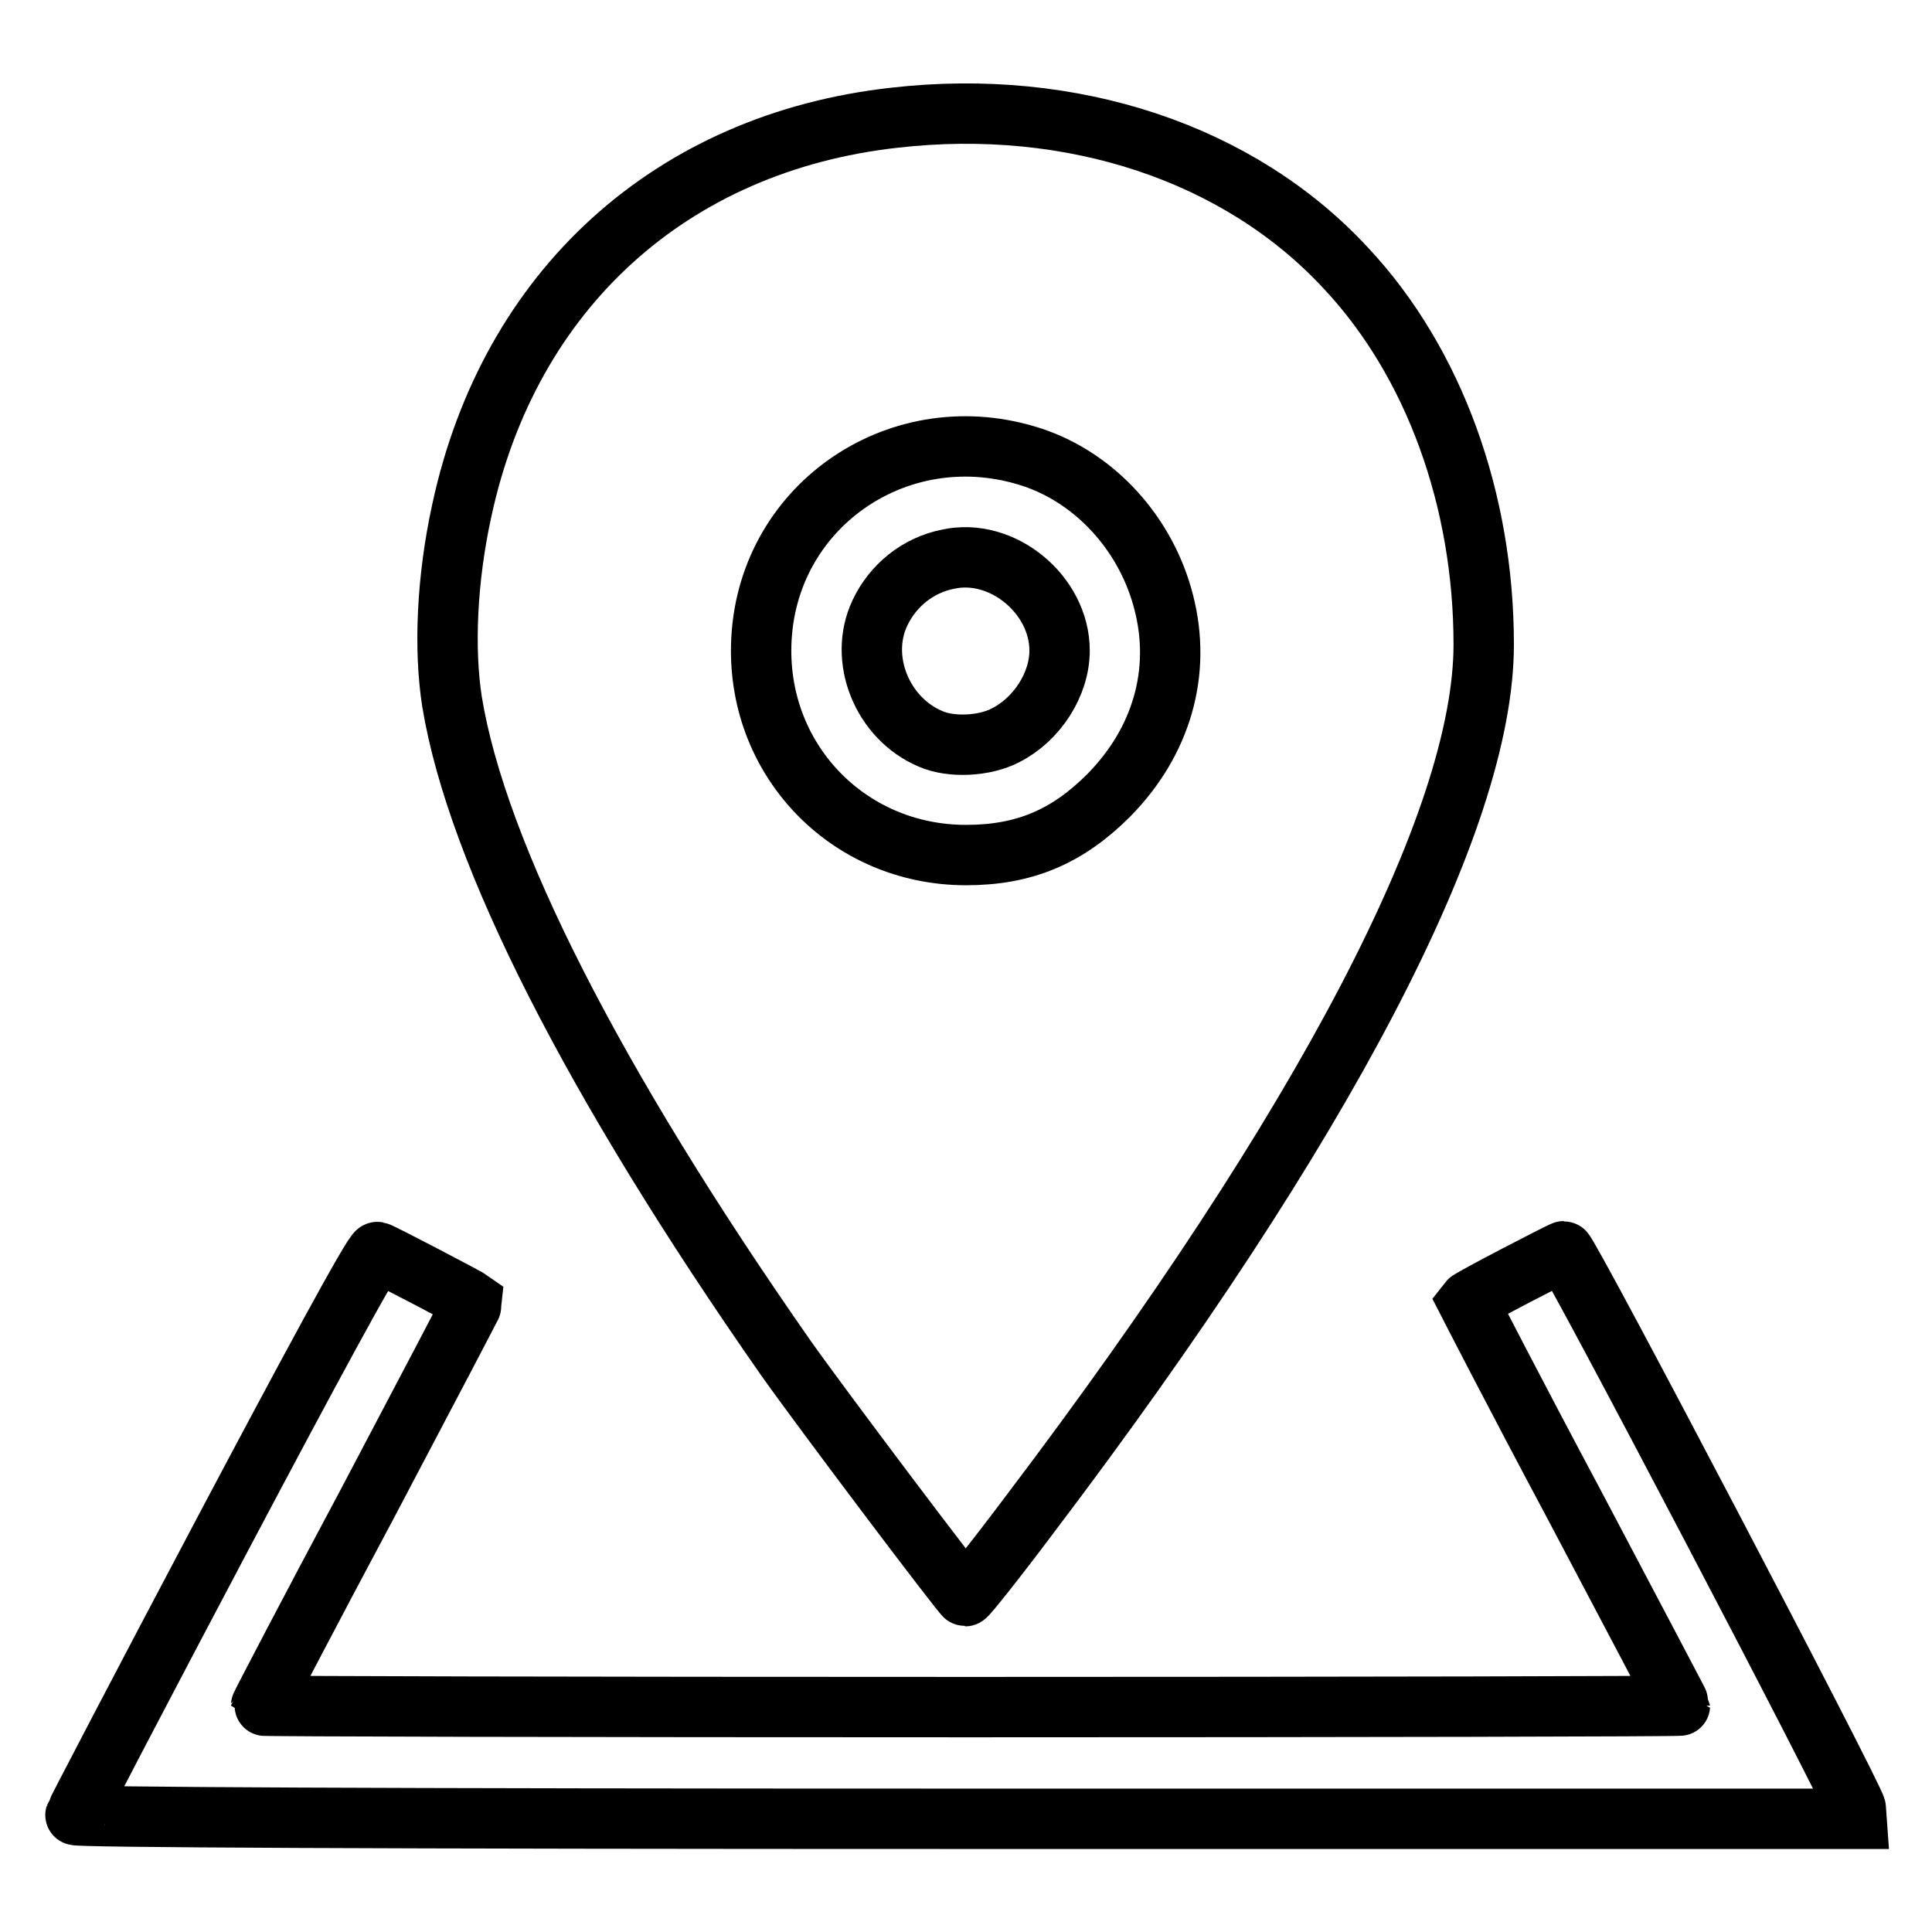 <?xml version="1.0" encoding="utf-8"?>
<!-- Svg Vector Icons : http://www.onlinewebfonts.com/icon -->
<!DOCTYPE svg PUBLIC "-//W3C//DTD SVG 1.1//EN" "http://www.w3.org/Graphics/SVG/1.1/DTD/svg11.dtd">
<svg version="1.1" xmlns="http://www.w3.org/2000/svg" xmlns:xlink="http://www.w3.org/1999/xlink" x="0px" y="0px" viewBox="0 0 256 256" enable-background="new 0 0 256 256" xml:space="preserve">
<g><g><g><path stroke-width="8" fill-opacity="0" stroke="#000000"  d="M118.5,15.6c-29.6,3.3-51,22.8-57.3,52c-2,9.1-2.4,18.4-1.3,25.4c3.3,20.1,18.7,50.4,44.2,86.9c4.8,6.8,23.5,31.6,23.8,31.6c0.2,0,4.1-4.9,8.6-10.9c39-51.5,60.1-91.8,60.1-115.2c0-19.2-6.6-37.4-18.2-49.8C164.3,20.3,142.1,12.9,118.5,15.6z M136.8,60.6c8.4,2.8,15.1,10.2,17.4,19.2c2.4,9.3-0.3,18.5-7.3,25.6c-5.5,5.5-11.2,7.9-18.9,7.9c-15.8,0-28-12.9-27.1-28.7C101.9,66.7,119.5,54.9,136.8,60.6z"/><path stroke-width="8" fill-opacity="0" stroke="#000000"  d="M125.6,74.1c-4,0.8-7.3,3.5-9,7.1c-2.9,6.1,0.3,14,6.7,16.7c2.7,1.2,7.2,1,10-0.5c4.1-2.1,7.1-6.7,7.1-11.2C140.4,78.8,132.8,72.5,125.6,74.1z"/><path stroke-width="8" fill-opacity="0" stroke="#000000"  d="M29.7,202.9c-10.8,20.4-19.6,37.3-19.7,37.6c-0.1,0.3,39.9,0.5,117.9,0.5H246l-0.1-1.4c-0.1-1.3-38.1-73.8-38.7-73.8c-0.2,0-12.4,6.3-12.7,6.7c0,0,6.2,12.1,14,26.7c7.7,14.6,14.1,26.7,14.1,26.8c0,0.1-42.3,0.2-94,0.2c-51.7,0-94-0.1-94-0.2c0-0.1,6.3-12.2,14.1-26.8c7.7-14.6,14-26.6,14-26.7c-0.4-0.3-12.4-6.6-12.7-6.6C49.5,165.8,40.5,182.5,29.7,202.9z"/></g></g></g>
</svg>